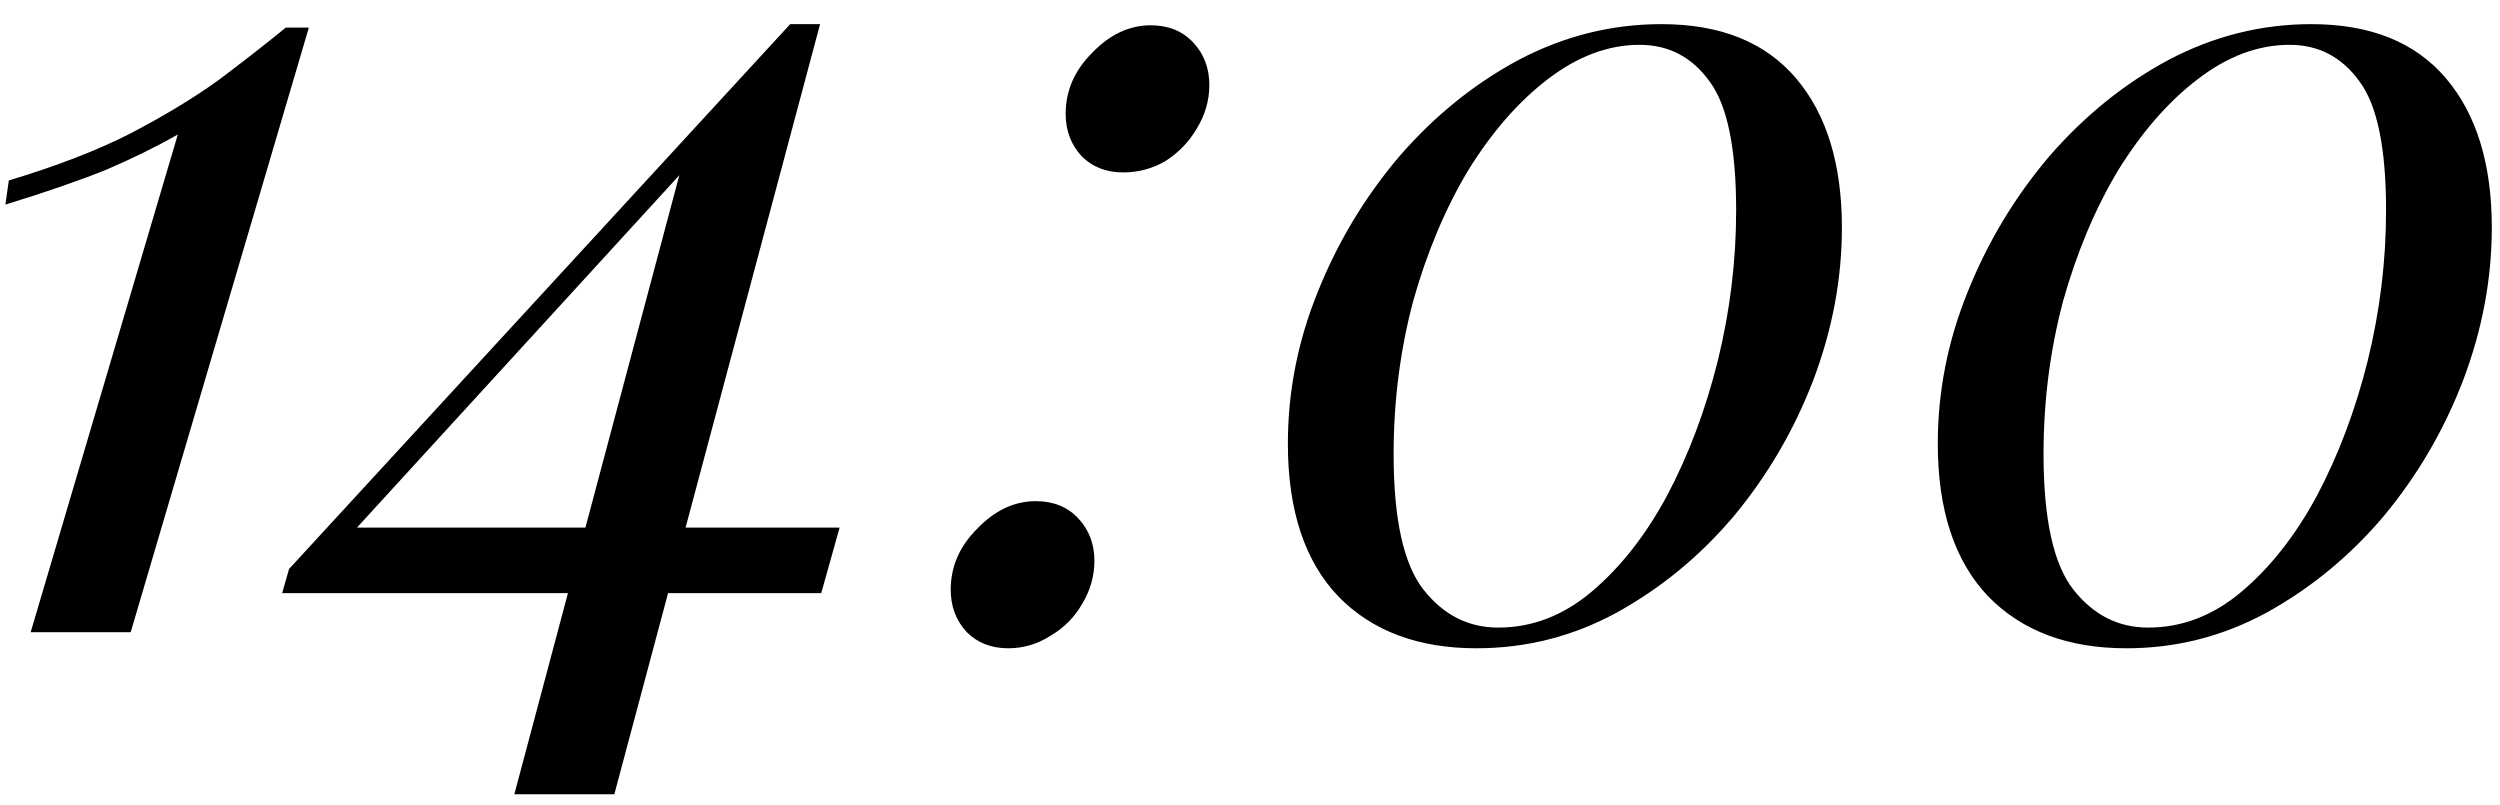 <?xml version="1.0" encoding="UTF-8"?> <svg xmlns="http://www.w3.org/2000/svg" width="87" height="28" viewBox="0 0 87 28" fill="none"> <path d="M10.748 0.96L4.548 22H1.067L6.188 4.68C5.441 5.107 4.601 5.52 3.667 5.92C2.734 6.293 1.574 6.693 0.188 7.12L0.307 6.28C1.988 5.773 3.401 5.227 4.548 4.64C5.721 4.027 6.734 3.413 7.588 2.8C8.441 2.16 9.227 1.547 9.947 0.96H10.748ZM27.499 0.84V1.88L10.739 20.2L11.979 18.36H29.219L28.579 20.64H9.819L10.059 19.8L27.499 0.84ZM28.539 0.84L21.379 27.64H17.899L23.859 5.28L27.499 0.84H28.539ZM37.085 3.96C37.085 3.16 37.392 2.453 38.005 1.84C38.619 1.2 39.299 0.88 40.045 0.88C40.659 0.88 41.152 1.08 41.525 1.48C41.899 1.88 42.085 2.373 42.085 2.96C42.085 3.493 41.939 4 41.645 4.48C41.379 4.933 41.019 5.307 40.565 5.6C40.112 5.867 39.619 6 39.085 6C38.499 6 38.019 5.813 37.645 5.44C37.272 5.04 37.085 4.547 37.085 3.96ZM33.085 20.52C33.085 19.72 33.392 19.013 34.005 18.4C34.619 17.76 35.299 17.44 36.045 17.44C36.659 17.44 37.152 17.64 37.525 18.04C37.899 18.44 38.085 18.933 38.085 19.52C38.085 20.053 37.939 20.56 37.645 21.04C37.379 21.493 37.019 21.853 36.565 22.12C36.112 22.413 35.619 22.56 35.085 22.56C34.499 22.56 34.019 22.373 33.645 22C33.272 21.6 33.085 21.107 33.085 20.52ZM57.818 0.84C59.871 0.84 61.431 1.467 62.498 2.72C63.565 3.973 64.098 5.707 64.098 7.92C64.098 9.707 63.765 11.48 63.098 13.24C62.431 14.973 61.511 16.547 60.338 17.96C59.165 19.347 57.805 20.467 56.258 21.32C54.738 22.147 53.111 22.56 51.378 22.56C49.352 22.56 47.752 21.96 46.578 20.76C45.405 19.533 44.818 17.76 44.818 15.44C44.818 13.627 45.165 11.867 45.858 10.16C46.551 8.427 47.498 6.853 48.698 5.44C49.925 4.027 51.312 2.907 52.858 2.08C54.431 1.253 56.085 0.84 57.818 0.84ZM57.058 1.56C55.965 1.56 54.898 1.96 53.858 2.76C52.845 3.533 51.925 4.587 51.098 5.92C50.298 7.253 49.658 8.773 49.178 10.48C48.725 12.187 48.498 13.96 48.498 15.8C48.498 18.067 48.845 19.64 49.538 20.52C50.231 21.4 51.098 21.84 52.138 21.84C53.312 21.84 54.392 21.427 55.378 20.6C56.392 19.747 57.272 18.627 58.018 17.24C58.765 15.827 59.352 14.267 59.778 12.56C60.205 10.827 60.418 9.08 60.418 7.32C60.418 5.16 60.111 3.667 59.498 2.84C58.885 1.987 58.072 1.56 57.058 1.56ZM80.435 0.84C82.489 0.84 84.049 1.467 85.115 2.72C86.182 3.973 86.715 5.707 86.715 7.92C86.715 9.707 86.382 11.48 85.715 13.24C85.049 14.973 84.129 16.547 82.955 17.96C81.782 19.347 80.422 20.467 78.875 21.32C77.355 22.147 75.729 22.56 73.995 22.56C71.969 22.56 70.369 21.96 69.195 20.76C68.022 19.533 67.435 17.76 67.435 15.44C67.435 13.627 67.782 11.867 68.475 10.16C69.169 8.427 70.115 6.853 71.315 5.44C72.542 4.027 73.929 2.907 75.475 2.08C77.049 1.253 78.702 0.84 80.435 0.84ZM79.675 1.56C78.582 1.56 77.515 1.96 76.475 2.76C75.462 3.533 74.542 4.587 73.715 5.92C72.915 7.253 72.275 8.773 71.795 10.48C71.342 12.187 71.115 13.96 71.115 15.8C71.115 18.067 71.462 19.64 72.155 20.52C72.849 21.4 73.715 21.84 74.755 21.84C75.929 21.84 77.009 21.427 77.995 20.6C79.009 19.747 79.889 18.627 80.635 17.24C81.382 15.827 81.969 14.267 82.395 12.56C82.822 10.827 83.035 9.08 83.035 7.32C83.035 5.16 82.729 3.667 82.115 2.84C81.502 1.987 80.689 1.56 79.675 1.56Z" fill="black"></path> </svg> 